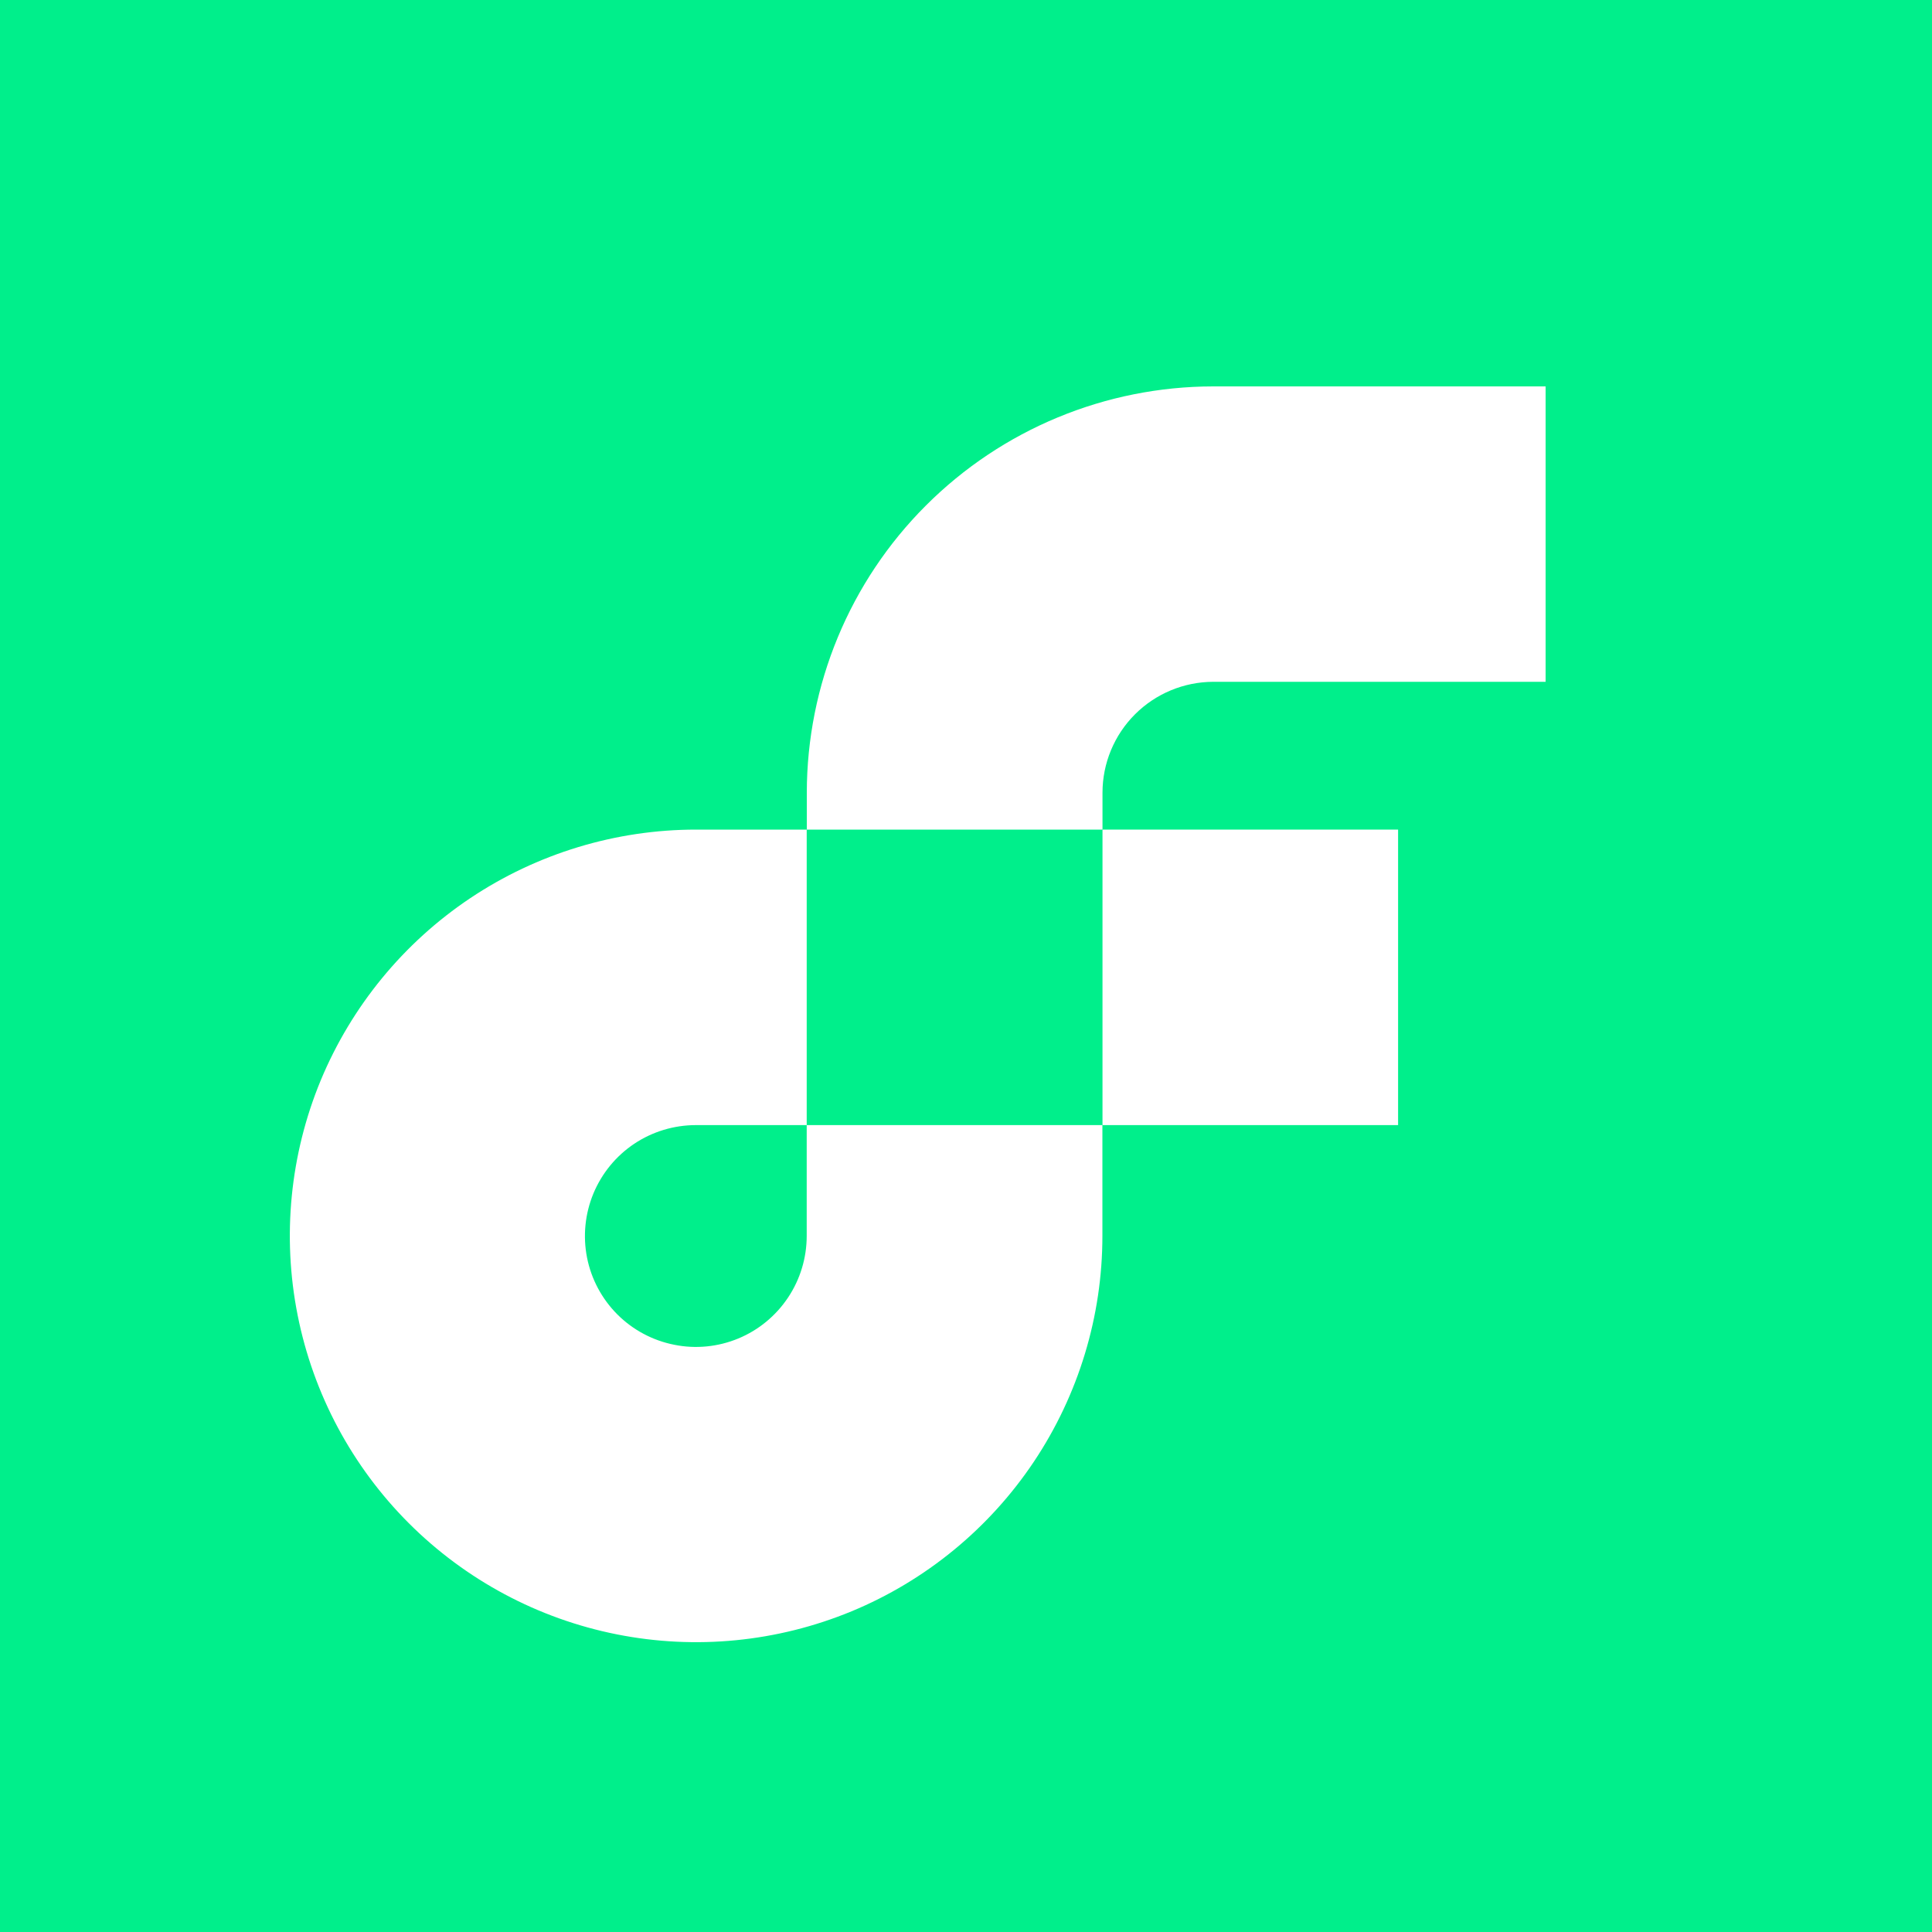 <svg width="20" height="20" viewBox="0 0 20 20" fill="none" xmlns="http://www.w3.org/2000/svg">
<rect width="20" height="20" fill="#00EF8B"/>
<path d="M14.473 8.588H11.413V11.647H14.473V8.588Z" fill="white"/>
<path d="M8.351 12.794C8.351 13.021 8.284 13.243 8.158 13.432C8.032 13.621 7.853 13.769 7.643 13.856C7.433 13.943 7.202 13.966 6.98 13.921C6.757 13.877 6.552 13.768 6.391 13.607C6.231 13.447 6.121 13.242 6.077 13.019C6.033 12.796 6.056 12.565 6.143 12.355C6.23 12.146 6.377 11.966 6.566 11.84C6.755 11.714 6.977 11.647 7.205 11.647H8.351V8.588H7.206C6.374 8.588 5.561 8.835 4.869 9.297C4.178 9.759 3.639 10.416 3.32 11.184C3.002 11.953 2.919 12.799 3.081 13.614C3.243 14.431 3.644 15.18 4.232 15.768C4.82 16.356 5.57 16.757 6.386 16.919C7.201 17.081 8.047 16.998 8.816 16.68C9.584 16.362 10.241 15.822 10.703 15.131C11.165 14.439 11.412 13.626 11.412 12.794V11.647H8.351V12.794Z" fill="white"/>
<path d="M12.559 7.058H16V4H12.559C11.444 4.001 10.374 4.444 9.585 5.233C8.796 6.021 8.353 7.091 8.352 8.206V8.588H11.413V8.206C11.413 7.902 11.534 7.61 11.749 7.395C11.964 7.18 12.255 7.059 12.559 7.058Z" fill="white"/>
</svg>
